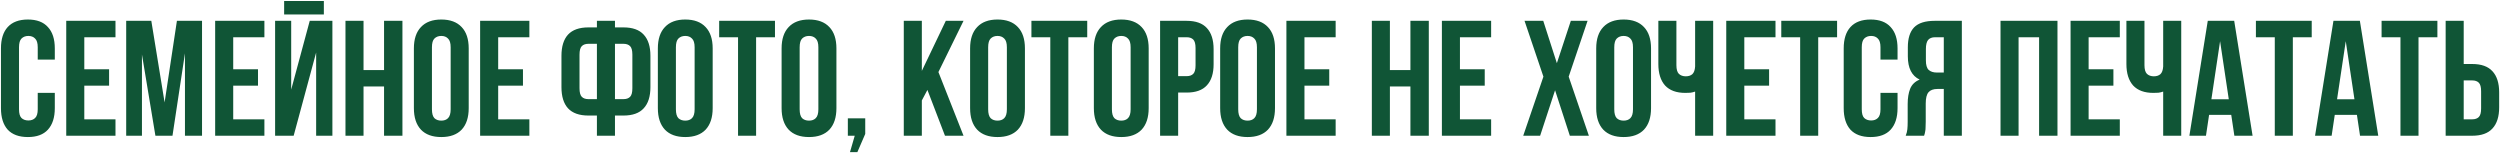 <?xml version="1.0" encoding="UTF-8"?> <svg xmlns="http://www.w3.org/2000/svg" width="792" height="49" viewBox="0 0 792 49" fill="none"><path d="M17.362 29.428V34.264C17.362 37.211 16.634 39.481 15.178 41.076C13.757 42.636 11.642 43.416 8.834 43.416C6.026 43.416 3.894 42.636 2.438 41.076C1.017 39.481 0.306 37.211 0.306 34.264V15.336C0.306 12.389 1.017 10.136 2.438 8.576C3.894 6.981 6.026 6.184 8.834 6.184C11.642 6.184 13.757 6.981 15.178 8.576C16.634 10.136 17.362 12.389 17.362 15.336V18.872H11.954V14.972C11.954 13.655 11.677 12.736 11.122 12.216C10.602 11.661 9.891 11.384 8.99 11.384C8.089 11.384 7.361 11.661 6.806 12.216C6.286 12.736 6.026 13.655 6.026 14.972V34.628C6.026 35.945 6.286 36.864 6.806 37.384C7.361 37.904 8.089 38.164 8.99 38.164C9.891 38.164 10.602 37.904 11.122 37.384C11.677 36.864 11.954 35.945 11.954 34.628V29.428H17.362ZM26.706 21.94H34.558V27.14H26.706V37.8H36.586V43H20.986V6.6H36.586V11.8H26.706V21.94ZM52.146 32.444L56.046 6.6H64.002V43H58.594V16.896L54.642 43H49.234L44.97 17.26V43H39.978V6.6H47.934L52.146 32.444ZM73.882 21.94H81.734V27.14H73.882V37.8H83.762V43H68.162V6.6H83.762V11.8H73.882V21.94ZM93.03 43H87.154V6.6H92.25V28.388L98.126 6.6H105.302V43H100.154V16.636L93.03 43ZM102.598 0.308V4.572H90.014V0.308H102.598ZM115.167 43H109.447V6.6H115.167V22.2H121.667V6.6H127.491V43H121.667V27.4H115.167V43ZM136.839 34.628C136.839 35.945 137.099 36.881 137.619 37.436C138.173 37.956 138.901 38.216 139.803 38.216C140.704 38.216 141.415 37.956 141.935 37.436C142.489 36.881 142.767 35.945 142.767 34.628V14.972C142.767 13.655 142.489 12.736 141.935 12.216C141.415 11.661 140.704 11.384 139.803 11.384C138.901 11.384 138.173 11.661 137.619 12.216C137.099 12.736 136.839 13.655 136.839 14.972V34.628ZM131.119 15.336C131.119 12.389 131.864 10.136 133.355 8.576C134.845 6.981 136.995 6.184 139.803 6.184C142.611 6.184 144.76 6.981 146.251 8.576C147.741 10.136 148.487 12.389 148.487 15.336V34.264C148.487 37.211 147.741 39.481 146.251 41.076C144.76 42.636 142.611 43.416 139.803 43.416C136.995 43.416 134.845 42.636 133.355 41.076C131.864 39.481 131.119 37.211 131.119 34.264V15.336ZM157.823 21.94H165.675V27.14H157.823V37.8H167.703V43H152.103V6.6H167.703V11.8H157.823V21.94ZM189.102 36.604H186.398C183.521 36.604 181.371 35.841 179.95 34.316C178.563 32.791 177.87 30.555 177.87 27.608V17.676C177.87 14.729 178.563 12.493 179.95 10.968C181.371 9.443 183.521 8.68 186.398 8.68H189.102V6.6H194.822V8.68H197.526C200.403 8.68 202.535 9.443 203.922 10.968C205.343 12.493 206.054 14.729 206.054 17.676V27.608C206.054 30.555 205.343 32.791 203.922 34.316C202.535 35.841 200.403 36.604 197.526 36.604H194.822V43H189.102V36.604ZM194.822 13.88V31.404H197.526C198.427 31.404 199.121 31.161 199.606 30.676C200.091 30.191 200.334 29.289 200.334 27.972V17.312C200.334 15.995 200.091 15.093 199.606 14.608C199.121 14.123 198.427 13.88 197.526 13.88H194.822ZM186.398 13.88C185.497 13.88 184.803 14.123 184.318 14.608C183.833 15.093 183.59 15.995 183.59 17.312V27.972C183.59 29.289 183.833 30.191 184.318 30.676C184.803 31.161 185.497 31.404 186.398 31.404H189.102V13.88H186.398ZM214.128 34.628C214.128 35.945 214.388 36.881 214.908 37.436C215.462 37.956 216.19 38.216 217.092 38.216C217.993 38.216 218.704 37.956 219.224 37.436C219.778 36.881 220.056 35.945 220.056 34.628V14.972C220.056 13.655 219.778 12.736 219.224 12.216C218.704 11.661 217.993 11.384 217.092 11.384C216.19 11.384 215.462 11.661 214.908 12.216C214.388 12.736 214.128 13.655 214.128 14.972V34.628ZM208.408 15.336C208.408 12.389 209.153 10.136 210.644 8.576C212.134 6.981 214.284 6.184 217.092 6.184C219.9 6.184 222.049 6.981 223.54 8.576C225.03 10.136 225.776 12.389 225.776 15.336V34.264C225.776 37.211 225.03 39.481 223.54 41.076C222.049 42.636 219.9 43.416 217.092 43.416C214.284 43.416 212.134 42.636 210.644 41.076C209.153 39.481 208.408 37.211 208.408 34.264V15.336ZM227.833 6.6H245.513V11.8H239.533V43H233.812V11.8H227.833V6.6ZM253.331 34.628C253.331 35.945 253.591 36.881 254.111 37.436C254.665 37.956 255.393 38.216 256.295 38.216C257.196 38.216 257.907 37.956 258.427 37.436C258.981 36.881 259.259 35.945 259.259 34.628V14.972C259.259 13.655 258.981 12.736 258.427 12.216C257.907 11.661 257.196 11.384 256.295 11.384C255.393 11.384 254.665 11.661 254.111 12.216C253.591 12.736 253.331 13.655 253.331 14.972V34.628ZM247.611 15.336C247.611 12.389 248.356 10.136 249.847 8.576C251.337 6.981 253.487 6.184 256.295 6.184C259.103 6.184 261.252 6.981 262.743 8.576C264.233 10.136 264.979 12.389 264.979 15.336V34.264C264.979 37.211 264.233 39.481 262.743 41.076C261.252 42.636 259.103 43.416 256.295 43.416C253.487 43.416 251.337 42.636 249.847 41.076C248.356 39.481 247.611 37.211 247.611 34.264V15.336ZM268.596 43V37.488H274.108V42.428L271.612 48.2H269.272L270.78 43H268.596ZM293.806 28.492L292.038 31.82V43H286.318V6.6H292.038V22.46L299.63 6.6H305.246L297.29 22.824L305.246 43H299.37L293.806 28.492ZM313.05 34.628C313.05 35.945 313.31 36.881 313.83 37.436C314.384 37.956 315.112 38.216 316.014 38.216C316.915 38.216 317.626 37.956 318.146 37.436C318.7 36.881 318.978 35.945 318.978 34.628V14.972C318.978 13.655 318.7 12.736 318.146 12.216C317.626 11.661 316.915 11.384 316.014 11.384C315.112 11.384 314.384 11.661 313.83 12.216C313.31 12.736 313.05 13.655 313.05 14.972V34.628ZM307.33 15.336C307.33 12.389 308.075 10.136 309.566 8.576C311.056 6.981 313.206 6.184 316.014 6.184C318.822 6.184 320.971 6.981 322.462 8.576C323.952 10.136 324.698 12.389 324.698 15.336V34.264C324.698 37.211 323.952 39.481 322.462 41.076C320.971 42.636 318.822 43.416 316.014 43.416C313.206 43.416 311.056 42.636 309.566 41.076C308.075 39.481 307.33 37.211 307.33 34.264V15.336ZM326.754 6.6H344.434V11.8H338.454V43H332.734V11.8H326.754V6.6ZM352.253 34.628C352.253 35.945 352.513 36.881 353.033 37.436C353.587 37.956 354.315 38.216 355.217 38.216C356.118 38.216 356.829 37.956 357.349 37.436C357.903 36.881 358.181 35.945 358.181 34.628V14.972C358.181 13.655 357.903 12.736 357.349 12.216C356.829 11.661 356.118 11.384 355.217 11.384C354.315 11.384 353.587 11.661 353.033 12.216C352.513 12.736 352.253 13.655 352.253 14.972V34.628ZM346.533 15.336C346.533 12.389 347.278 10.136 348.769 8.576C350.259 6.981 352.409 6.184 355.217 6.184C358.025 6.184 360.174 6.981 361.665 8.576C363.155 10.136 363.901 12.389 363.901 15.336V34.264C363.901 37.211 363.155 39.481 361.665 41.076C360.174 42.636 358.025 43.416 355.217 43.416C352.409 43.416 350.259 42.636 348.769 41.076C347.278 39.481 346.533 37.211 346.533 34.264V15.336ZM375.942 6.6C378.819 6.6 380.951 7.363 382.338 8.888C383.759 10.413 384.47 12.649 384.47 15.596V20.328C384.47 23.275 383.759 25.511 382.338 27.036C380.951 28.561 378.819 29.324 375.942 29.324H373.238V43H367.518V6.6H375.942ZM373.238 11.8V24.124H375.942C376.843 24.124 377.536 23.881 378.022 23.396C378.507 22.911 378.75 22.009 378.75 20.692V15.232C378.75 13.915 378.507 13.013 378.022 12.528C377.536 12.043 376.843 11.8 375.942 11.8H373.238ZM392.268 34.628C392.268 35.945 392.528 36.881 393.048 37.436C393.603 37.956 394.331 38.216 395.232 38.216C396.134 38.216 396.844 37.956 397.364 37.436C397.919 36.881 398.196 35.945 398.196 34.628V14.972C398.196 13.655 397.919 12.736 397.364 12.216C396.844 11.661 396.134 11.384 395.232 11.384C394.331 11.384 393.603 11.661 393.048 12.216C392.528 12.736 392.268 13.655 392.268 14.972V34.628ZM386.548 15.336C386.548 12.389 387.294 10.136 388.784 8.576C390.275 6.981 392.424 6.184 395.232 6.184C398.04 6.184 400.19 6.981 401.68 8.576C403.171 10.136 403.916 12.389 403.916 15.336V34.264C403.916 37.211 403.171 39.481 401.68 41.076C400.19 42.636 398.04 43.416 395.232 43.416C392.424 43.416 390.275 42.636 388.784 41.076C387.294 39.481 386.548 37.211 386.548 34.264V15.336ZM413.253 21.94H421.105V27.14H413.253V37.8H423.133V43H407.533V6.6H423.133V11.8H413.253V21.94ZM440.32 43H434.6V6.6H440.32V22.2H446.82V6.6H452.644V43H446.82V27.4H440.32V43ZM462.511 21.94H470.363V27.14H462.511V37.8H472.391V43H456.791V6.6H472.391V11.8H462.511V21.94ZM502.941 6.6L496.961 24.28L503.357 43H497.325L492.645 28.596L487.913 43H482.557L488.953 24.28L482.973 6.6H488.901L493.217 20.016L497.637 6.6H502.941ZM511.401 34.628C511.401 35.945 511.661 36.881 512.181 37.436C512.736 37.956 513.464 38.216 514.365 38.216C515.266 38.216 515.977 37.956 516.497 37.436C517.052 36.881 517.329 35.945 517.329 34.628V14.972C517.329 13.655 517.052 12.736 516.497 12.216C515.977 11.661 515.266 11.384 514.365 11.384C513.464 11.384 512.736 11.661 512.181 12.216C511.661 12.736 511.401 13.655 511.401 14.972V34.628ZM505.681 15.336C505.681 12.389 506.426 10.136 507.917 8.576C509.408 6.981 511.557 6.184 514.365 6.184C517.173 6.184 519.322 6.981 520.813 8.576C522.304 10.136 523.049 12.389 523.049 15.336V34.264C523.049 37.211 522.304 39.481 520.813 41.076C519.322 42.636 517.173 43.416 514.365 43.416C511.557 43.416 509.408 42.636 507.917 41.076C506.426 39.481 505.681 37.211 505.681 34.264V15.336ZM531.086 6.6V20.64C531.086 21.957 531.346 22.876 531.866 23.396C532.421 23.916 533.149 24.176 534.05 24.176C534.917 24.176 535.61 23.951 536.13 23.5C536.65 23.015 536.945 22.2 537.014 21.056V6.6H542.734V43H537.014V29.012C536.529 29.185 536.026 29.307 535.506 29.376C535.021 29.411 534.483 29.428 533.894 29.428C531.086 29.428 528.954 28.648 527.498 27.088C526.077 25.493 525.366 23.223 525.366 20.276V6.6H531.086ZM552.597 21.94H560.449V27.14H552.597V37.8H562.477V43H546.877V6.6H562.477V11.8H552.597V21.94ZM564.309 6.6H581.989V11.8H576.009V43H570.289V11.8H564.309V6.6ZM601.143 29.428V34.264C601.143 37.211 600.415 39.481 598.959 41.076C597.538 42.636 595.423 43.416 592.615 43.416C589.807 43.416 587.675 42.636 586.219 41.076C584.798 39.481 584.087 37.211 584.087 34.264V15.336C584.087 12.389 584.798 10.136 586.219 8.576C587.675 6.981 589.807 6.184 592.615 6.184C595.423 6.184 597.538 6.981 598.959 8.576C600.415 10.136 601.143 12.389 601.143 15.336V18.872H595.735V14.972C595.735 13.655 595.458 12.736 594.903 12.216C594.383 11.661 593.673 11.384 592.771 11.384C591.87 11.384 591.142 11.661 590.587 12.216C590.067 12.736 589.807 13.655 589.807 14.972V34.628C589.807 35.945 590.067 36.864 590.587 37.384C591.142 37.904 591.87 38.164 592.771 38.164C593.673 38.164 594.383 37.904 594.903 37.384C595.458 36.864 595.735 35.945 595.735 34.628V29.428H601.143ZM613.036 11.8C612.03 11.8 611.285 12.095 610.8 12.684C610.349 13.273 610.124 14.227 610.124 15.544V19.132C610.124 20.588 610.418 21.593 611.008 22.148C611.632 22.703 612.481 22.98 613.556 22.98H615.792V11.8H613.036ZM603.728 43C604.005 42.307 604.178 41.631 604.248 40.972C604.317 40.279 604.352 39.481 604.352 38.58V32.964C604.352 31.057 604.612 29.445 605.132 28.128C605.686 26.776 606.692 25.805 608.148 25.216C605.652 24.037 604.403 21.576 604.403 17.832V14.972C604.403 12.164 605.062 10.067 606.38 8.68C607.732 7.293 609.898 6.6 612.88 6.6H621.512V43H615.792V28.18H613.816C612.498 28.18 611.545 28.527 610.956 29.22C610.366 29.913 610.072 31.109 610.072 32.808V38.528C610.072 39.256 610.054 39.863 610.02 40.348C610.02 40.833 609.985 41.232 609.916 41.544C609.881 41.856 609.829 42.116 609.76 42.324C609.69 42.532 609.621 42.757 609.551 43H603.728ZM639.484 43H633.764V6.6H651.808V43H645.984V11.8H639.484V43ZM661.675 21.94H669.527V27.14H661.675V37.8H671.555V43H655.955V6.6H671.555V11.8H661.675V21.94ZM679.367 6.6V20.64C679.367 21.957 679.627 22.876 680.147 23.396C680.702 23.916 681.43 24.176 682.331 24.176C683.198 24.176 683.891 23.951 684.411 23.5C684.931 23.015 685.226 22.2 685.295 21.056V6.6H691.015V43H685.295V29.012C684.81 29.185 684.307 29.307 683.787 29.376C683.302 29.411 682.765 29.428 682.175 29.428C679.367 29.428 677.235 28.648 675.779 27.088C674.358 25.493 673.647 23.223 673.647 20.276V6.6H679.367ZM713.618 43H707.846L706.858 36.396H699.838L698.85 43H693.598L699.422 6.6H707.794L713.618 43ZM700.566 31.456H706.078L703.322 13.048L700.566 31.456ZM714.672 6.6H732.352V11.8H726.372V43H720.652V11.8H714.672V6.6ZM753.431 43H747.659L746.671 36.396H739.651L738.663 43H733.411L739.235 6.6H747.607L753.431 43ZM740.379 31.456H745.891L743.135 13.048L740.379 31.456ZM754.485 6.6H772.165V11.8H766.185V43H760.465V11.8H754.485V6.6ZM783.207 37.8C784.108 37.8 784.802 37.557 785.287 37.072C785.772 36.587 786.015 35.685 786.015 34.368V28.908C786.015 27.591 785.772 26.689 785.287 26.204C784.802 25.719 784.108 25.476 783.207 25.476H780.503V37.8H783.207ZM774.783 43V6.6H780.503V20.276H783.207C786.084 20.276 788.216 21.039 789.603 22.564C791.024 24.089 791.735 26.325 791.735 29.272V34.004C791.735 36.951 791.024 39.187 789.603 40.712C788.216 42.237 786.084 43 783.207 43H774.783Z" fill="#105536"></path></svg> 